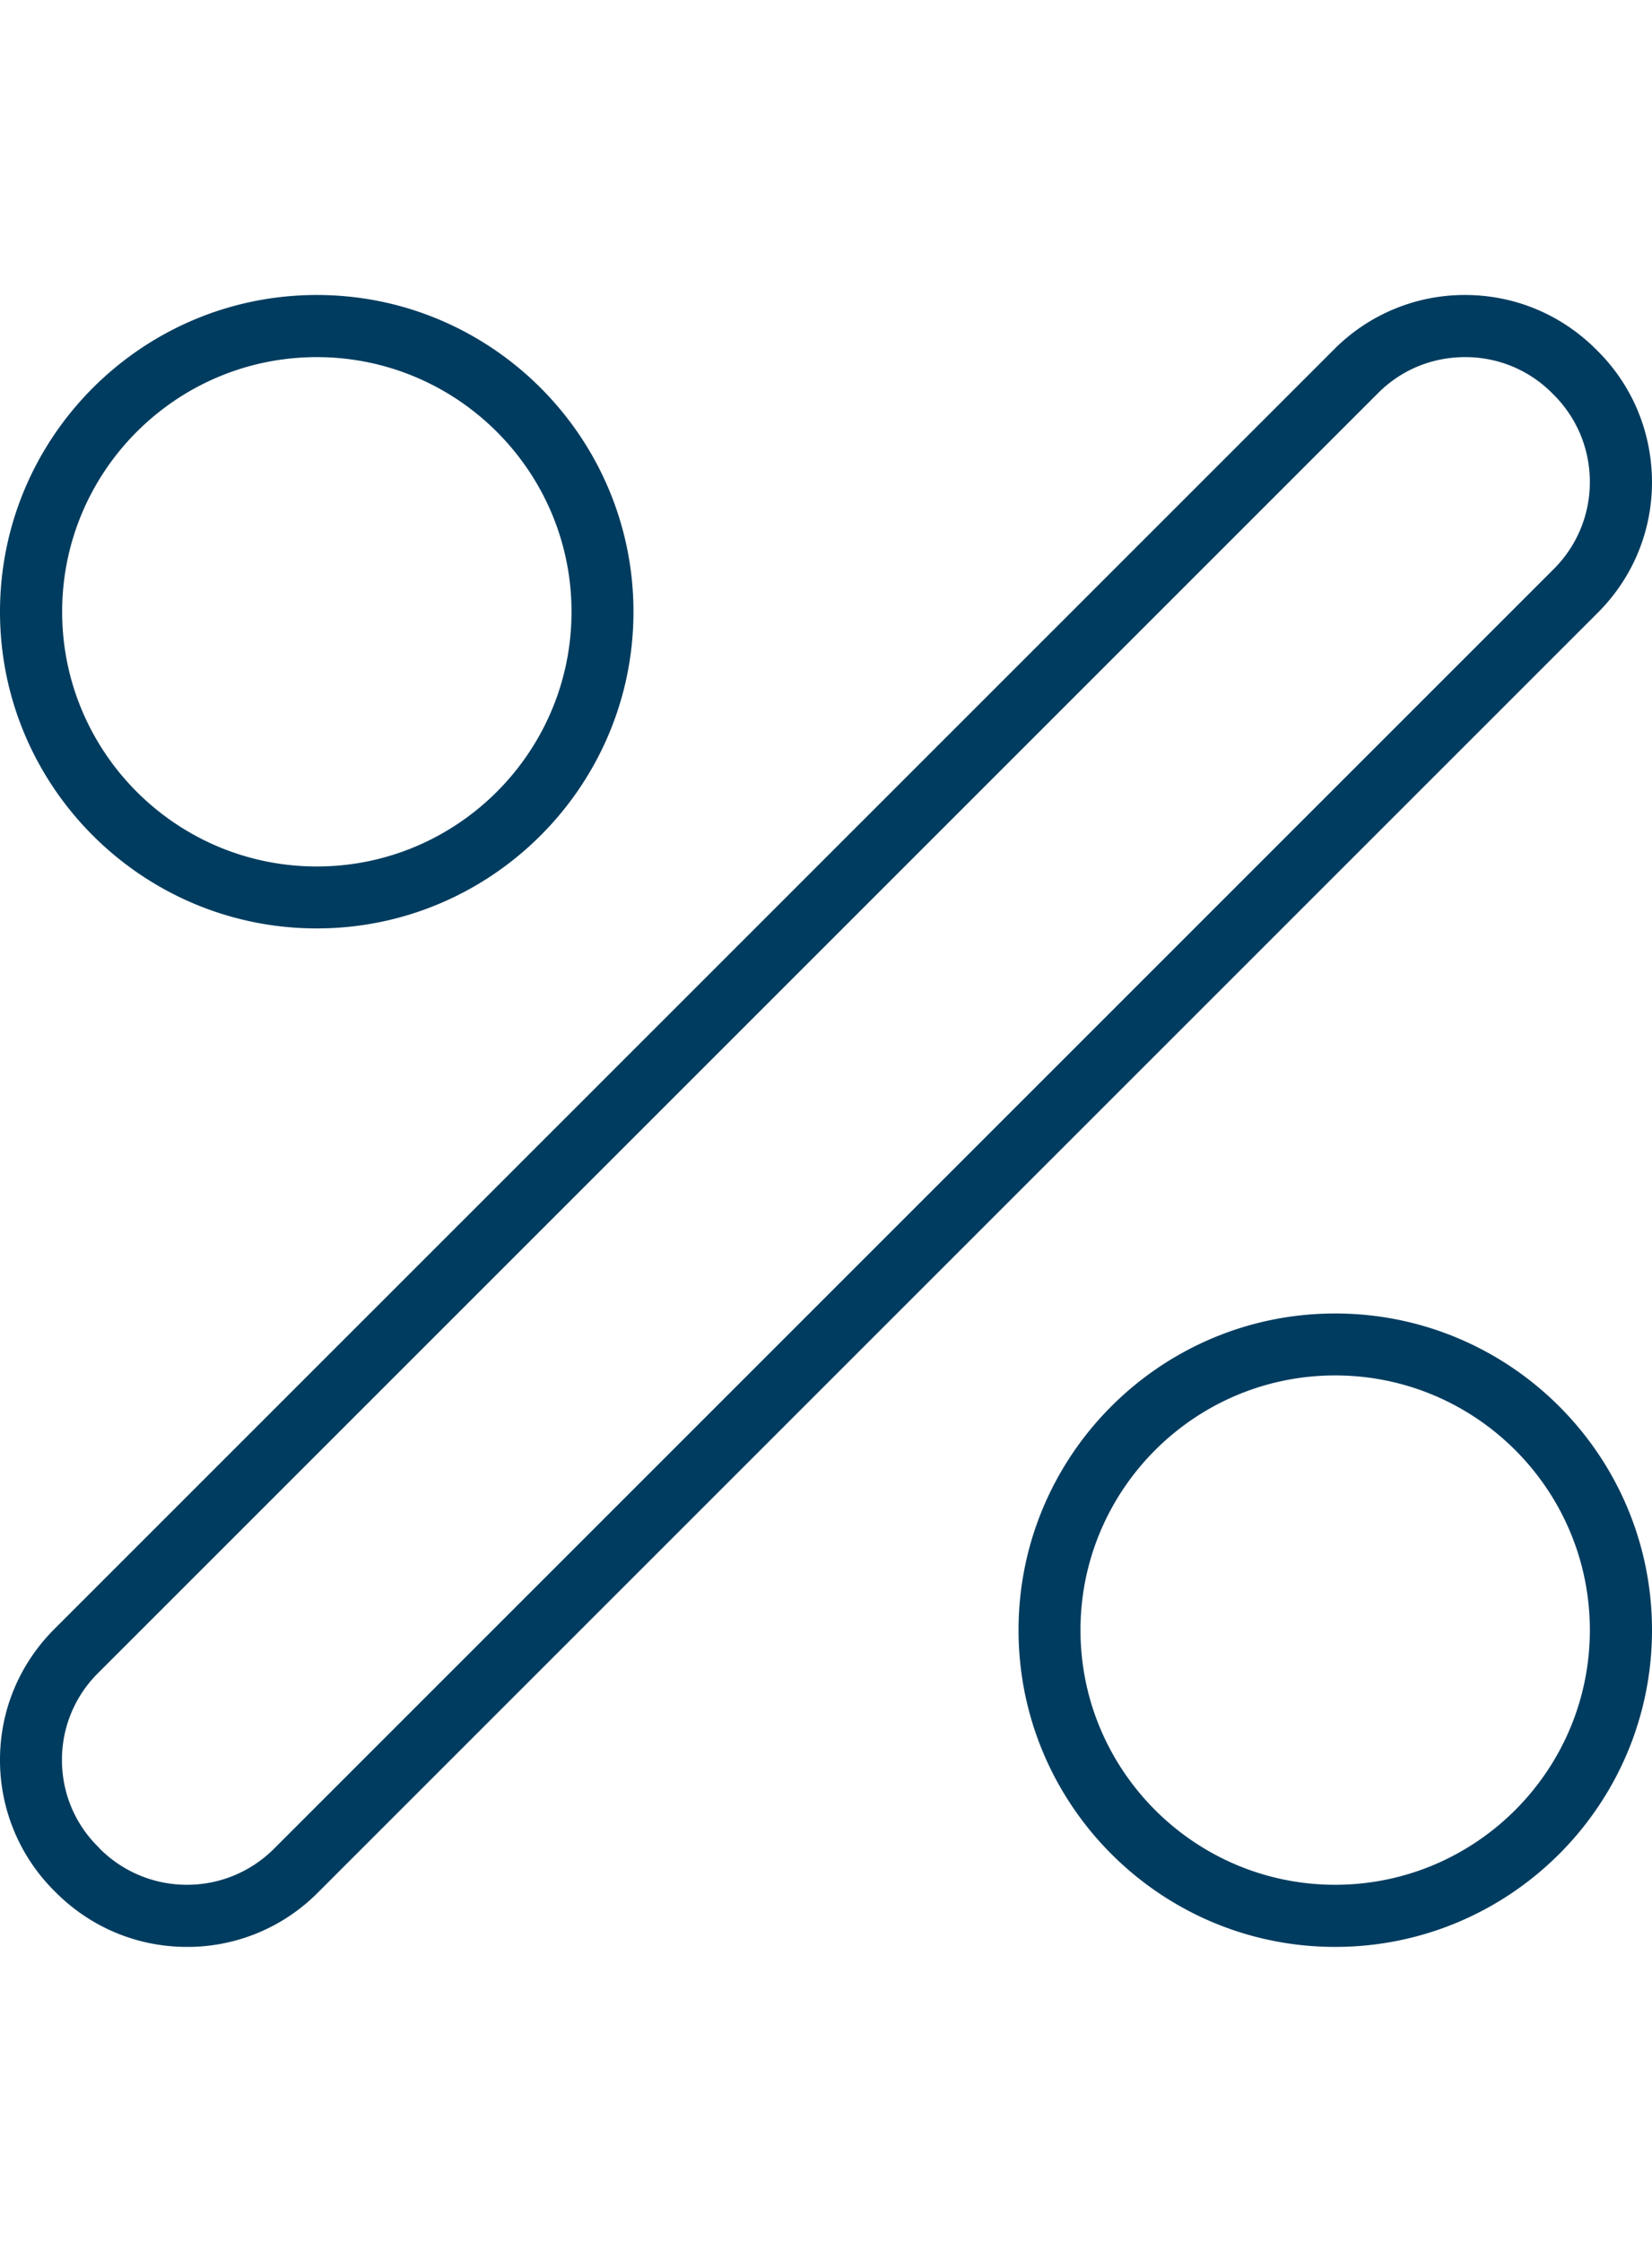 <svg xmlns="http://www.w3.org/2000/svg" width="84" height="114"><path fill-rule="evenodd" d="M32.21 31.11c0 8.87-7.23 16.1-16.1 16.1C7.22 47.21 0 39.98 0 31.11 0 22.23 7.22 15 16.11 15c8.88 0 16.1 7.23 16.1 16.11zm-3.15 0c0-7.14-5.81-12.95-12.95-12.95-7.15 0-12.95 5.81-12.95 12.95s5.8 12.95 12.95 12.95c7.14 0 12.95-5.81 12.95-12.95zm52.19.04l-65.1 65.1A9.334 9.334 0 019.51 99c-2.51 0-4.87-.98-6.65-2.75l-.11-.11A9.375 9.375 0 010 89.49c0-2.51.98-4.86 2.75-6.64l65.1-65.1A9.352 9.352 0 0174.49 15c2.51 0 4.87.98 6.65 2.75l.11.11c1.77 1.77 2.74 4.13 2.75 6.65 0 2.51-.98 4.87-2.75 6.64zm-.41-6.64c0-1.67-.65-3.24-1.82-4.42l-.11-.11a6.2 6.2 0 00-4.42-1.82c-1.66 0-3.23.64-4.41 1.82l-65.1 65.1a6.204 6.204 0 00-1.83 4.41c0 1.67.65 3.24 1.83 4.41l.11.12a6.242 6.242 0 004.42 1.82c1.66 0 3.23-.65 4.41-1.82l65.1-65.1a6.236 6.236 0 001.82-4.41zM84 82.89C84 91.78 76.78 99 67.89 99c-8.88 0-16.1-7.23-16.1-16.11 0-8.88 7.22-16.1 16.1-16.1 8.89 0 16.11 7.22 16.11 16.1zm-3.16 0c0-7.14-5.8-12.95-12.95-12.95-7.14 0-12.95 5.81-12.95 12.95s5.81 12.95 12.95 12.95 12.95-5.81 12.95-12.95z" fill="#003c5f"/></svg>